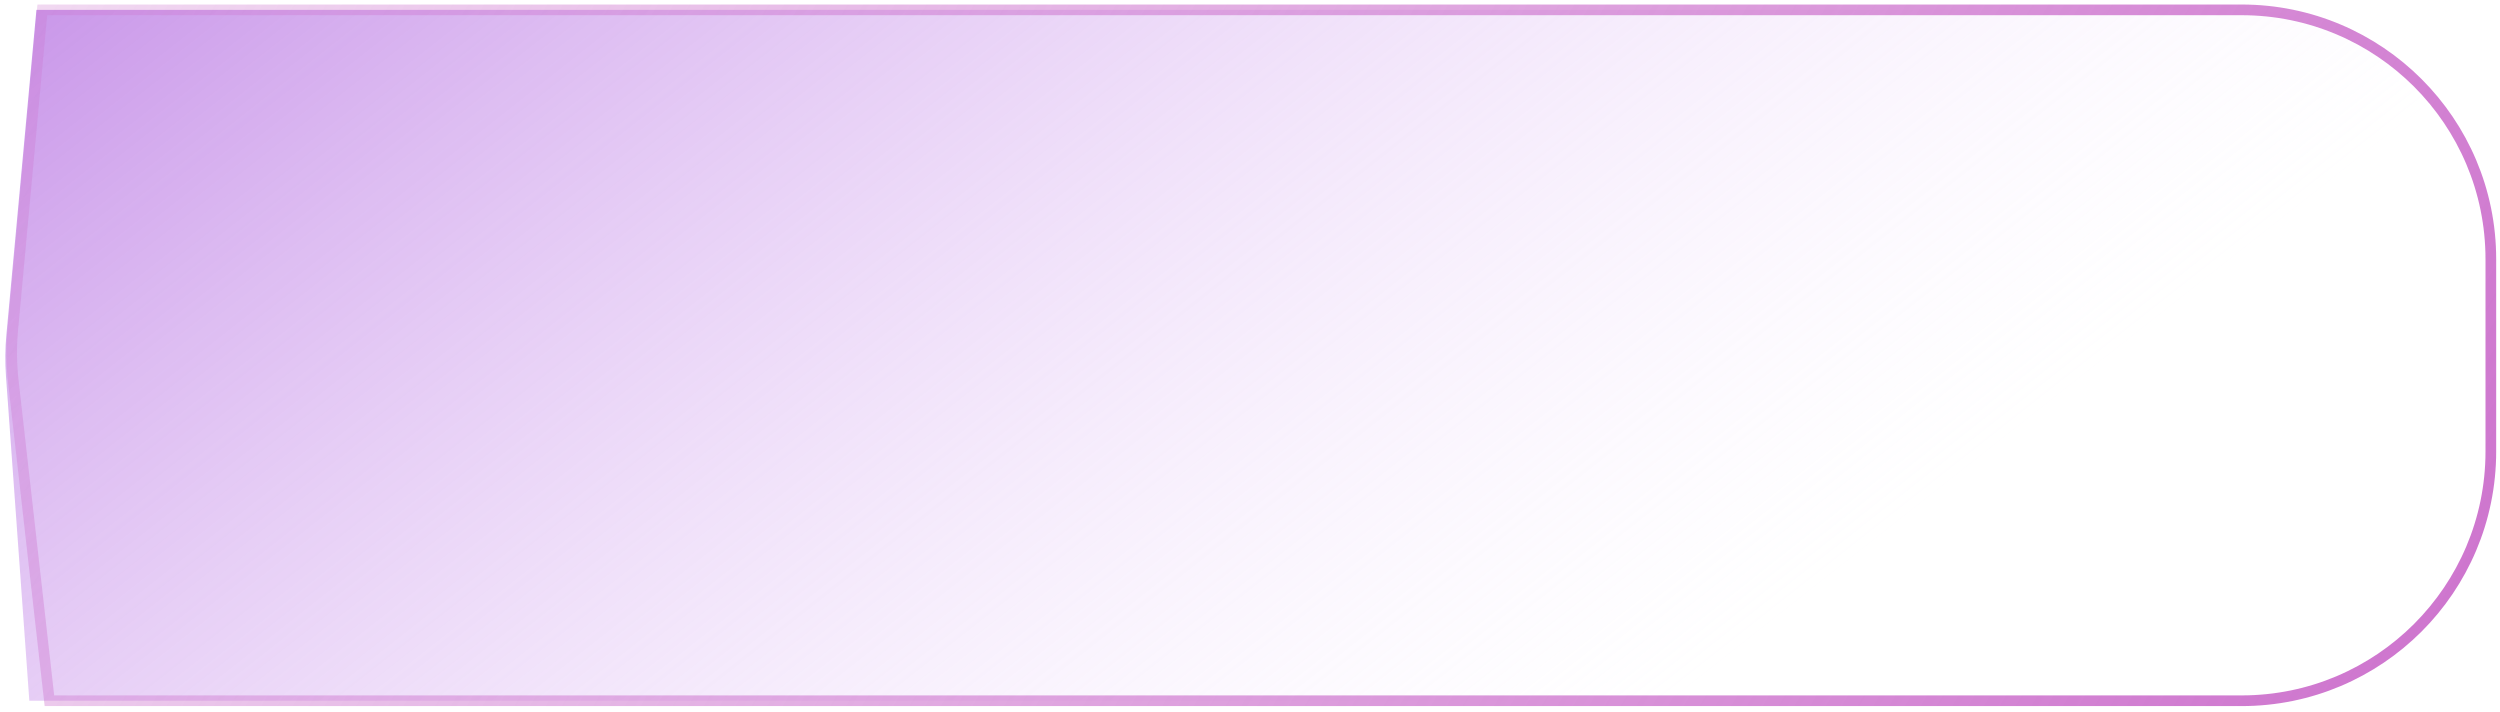 <?xml version="1.0" encoding="UTF-8"?> <svg xmlns="http://www.w3.org/2000/svg" width="351" height="100" viewBox="0 0 351 100" fill="none"> <path d="M5.115 1.385H314.714C334.044 1.385 349.714 17.055 349.714 36.385V63.385C349.714 82.715 334.044 98.385 314.714 98.385H4.118L0.836 52.754C0.699 50.844 0.718 48.927 0.895 47.02L5.115 1.385Z" fill="url(#paint0_linear_8_134)"></path> <path d="M349.714 63.385C349.714 82.715 334.044 98.385 314.714 98.385H6.939L1.861 53.458C1.593 51.082 1.568 48.685 1.788 46.304L5.942 1.385H314.714C334.044 1.385 349.714 17.055 349.714 36.385V63.385Z" stroke="url(#paint1_linear_8_134)" stroke-width="1.5" stroke-linecap="round"></path> <defs> <linearGradient id="paint0_linear_8_134" x1="-105.435" y1="-38.422" x2="91.719" y2="211.663" gradientUnits="userSpaceOnUse"> <stop stop-color="#9433D1"></stop> <stop offset="1" stop-color="#F2DEFF" stop-opacity="0"></stop> </linearGradient> <linearGradient id="paint1_linear_8_134" x1="357.119" y1="103.234" x2="-63.465" y2="-143.895" gradientUnits="userSpaceOnUse"> <stop stop-color="#CC70CC"></stop> <stop offset="1" stop-color="#CC70CC" stop-opacity="0"></stop> </linearGradient> </defs> </svg> 